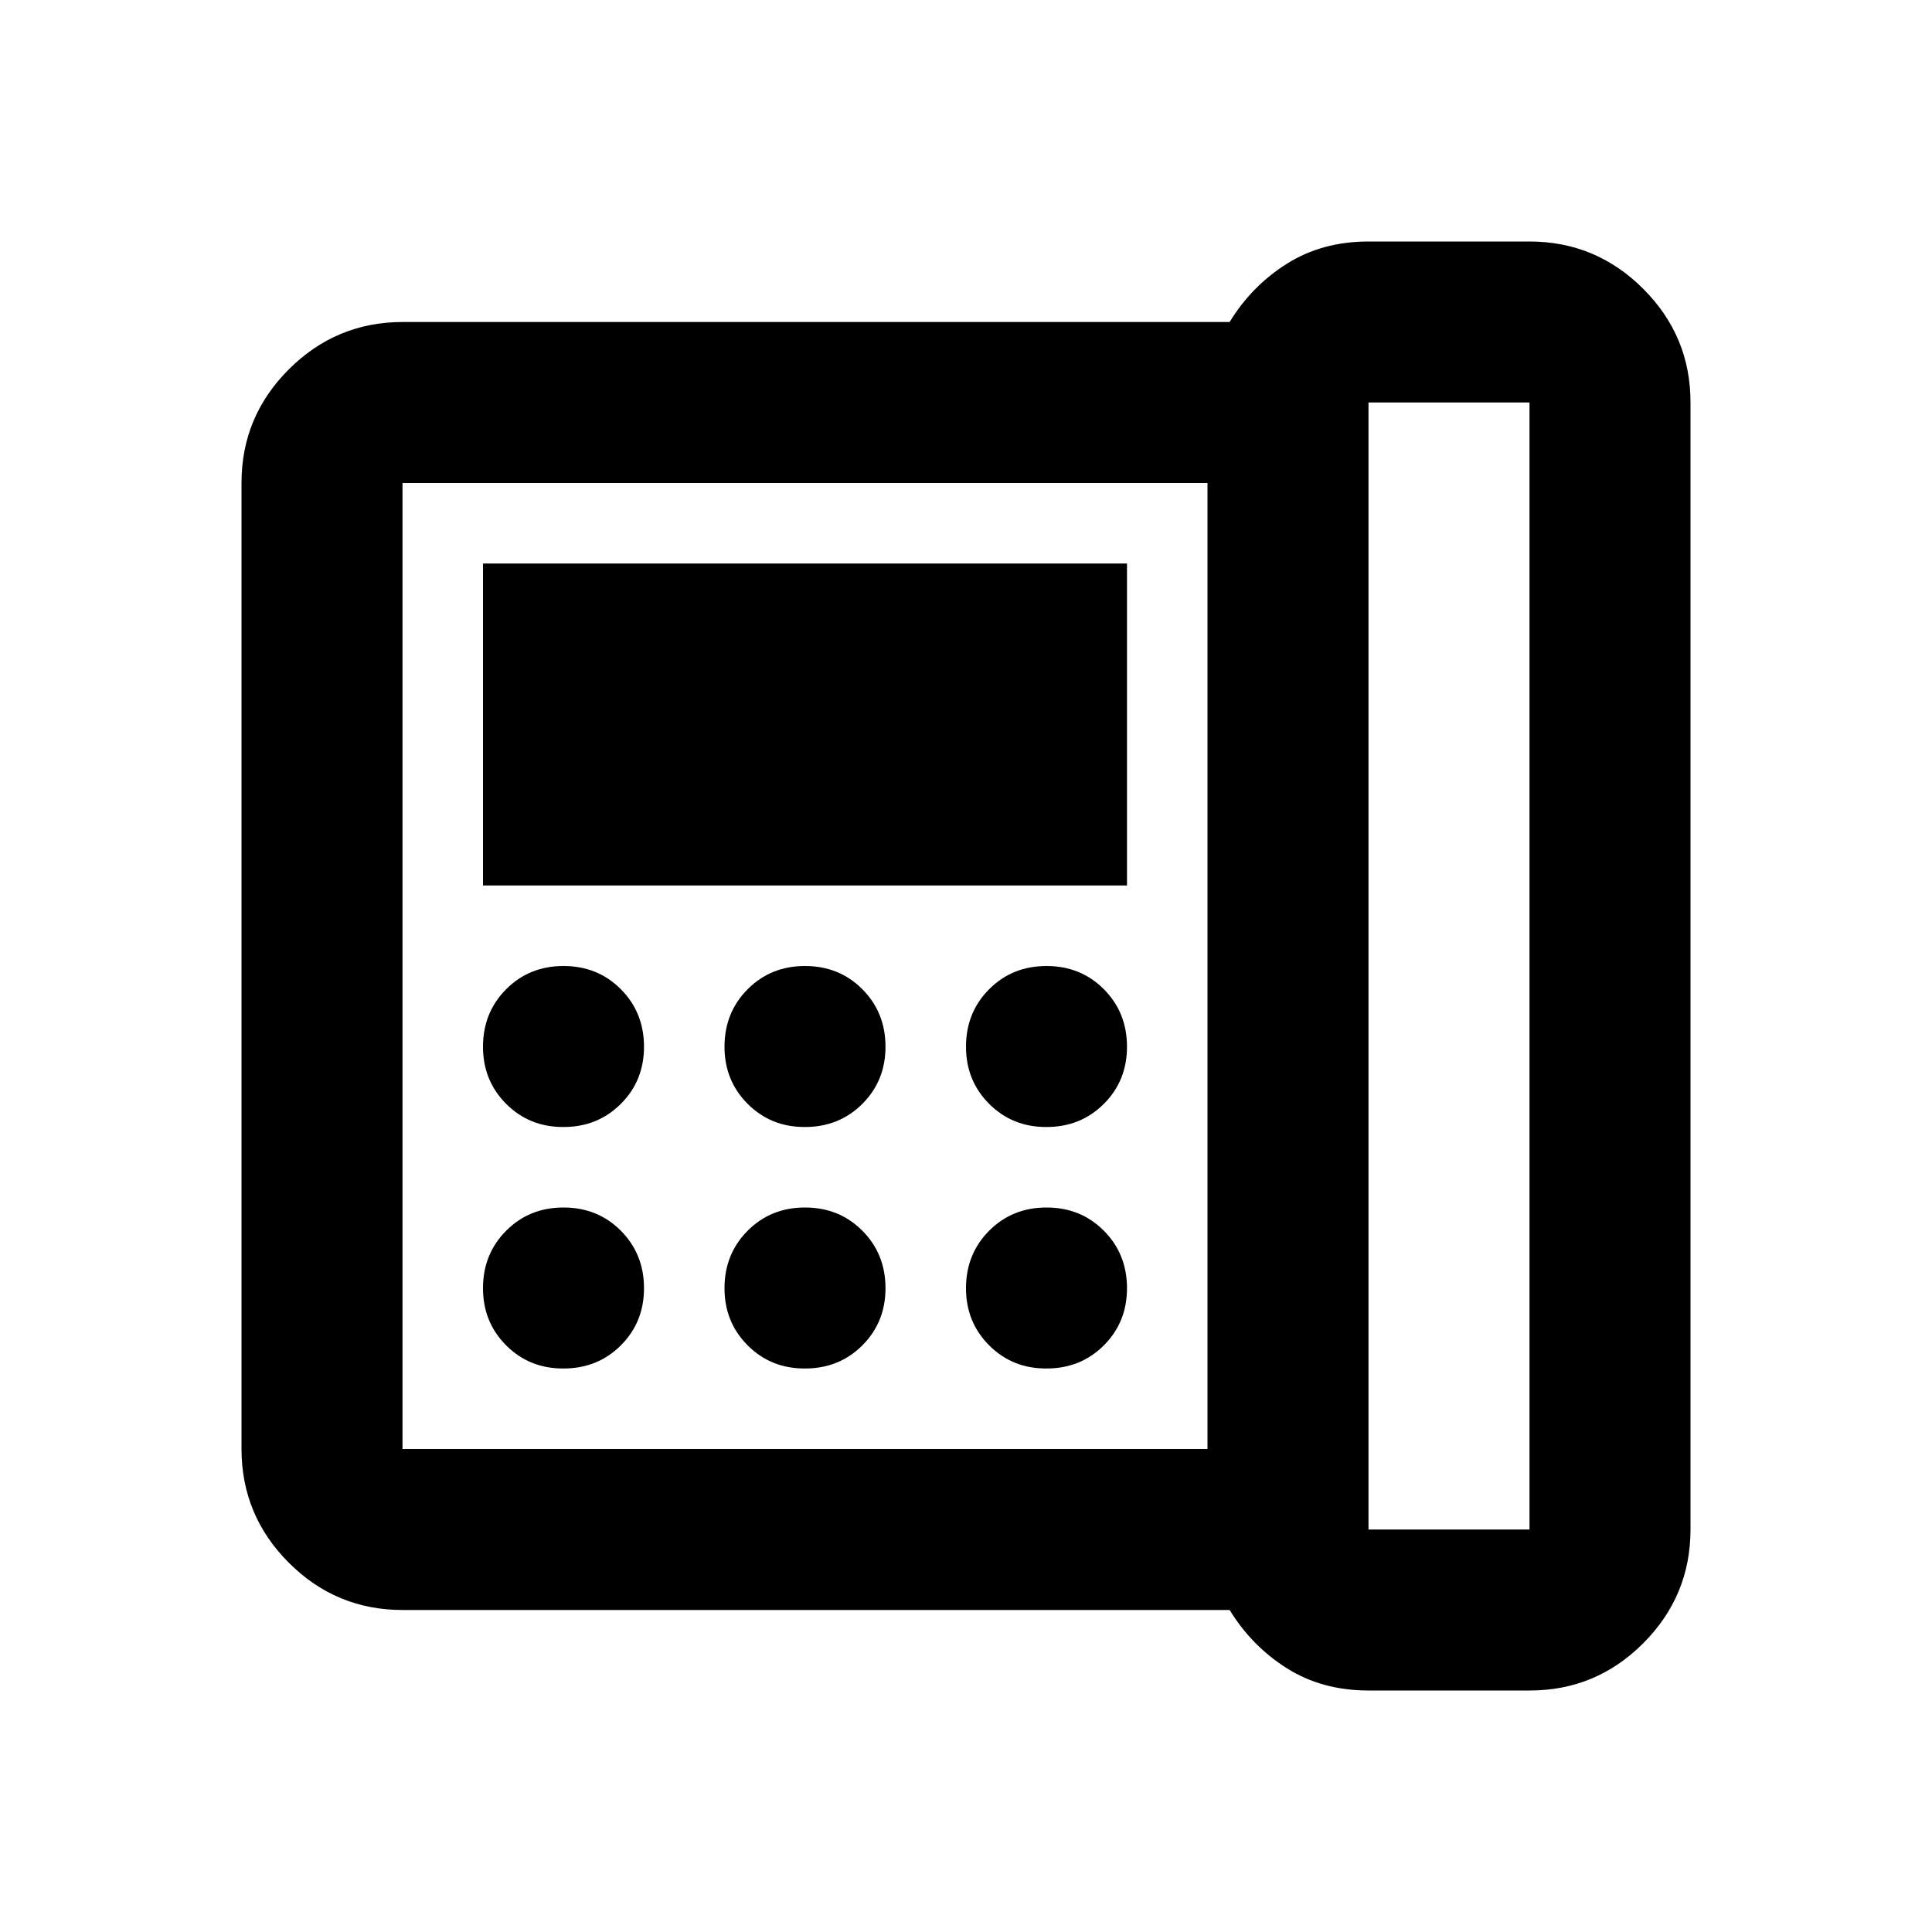 <?xml version="1.0" encoding="utf-8"?>
<!-- Generator: www.svgicons.com -->
<svg xmlns="http://www.w3.org/2000/svg" width="800" height="800" viewBox="0 0 24 24">
<path fill="currentColor" d="M17 19h2V5h-2zM7 14q.425 0 .713-.288T8 13t-.288-.712T7 12t-.712.288T6 13t.288.713T7 14m0 3q.425 0 .713-.288T8 16t-.288-.712T7 15t-.712.288T6 16t.288.713T7 17m-1-6h8V7H6zm4 3q.425 0 .713-.288T11 13t-.288-.712T10 12t-.712.288T9 13t.288.713T10 14m0 3q.425 0 .713-.288T11 16t-.288-.712T10 15t-.712.288T9 16t.288.713T10 17m3-3q.425 0 .713-.288T14 13t-.288-.712T13 12t-.712.288T12 13t.288.713T13 14m0 3q.425 0 .713-.288T14 16t-.288-.712T13 15t-.712.288T12 16t.288.713T13 17m2 1V6H5v12zm2 3q-.575 0-1.012-.275T15.275 20H5q-.825 0-1.412-.587T3 18V6q0-.825.588-1.412T5 4h10.275q.275-.45.713-.725T17 3h2q.825 0 1.413.588T21 5v14q0 .825-.587 1.413T19 21zM5 18V6z"/>
</svg>